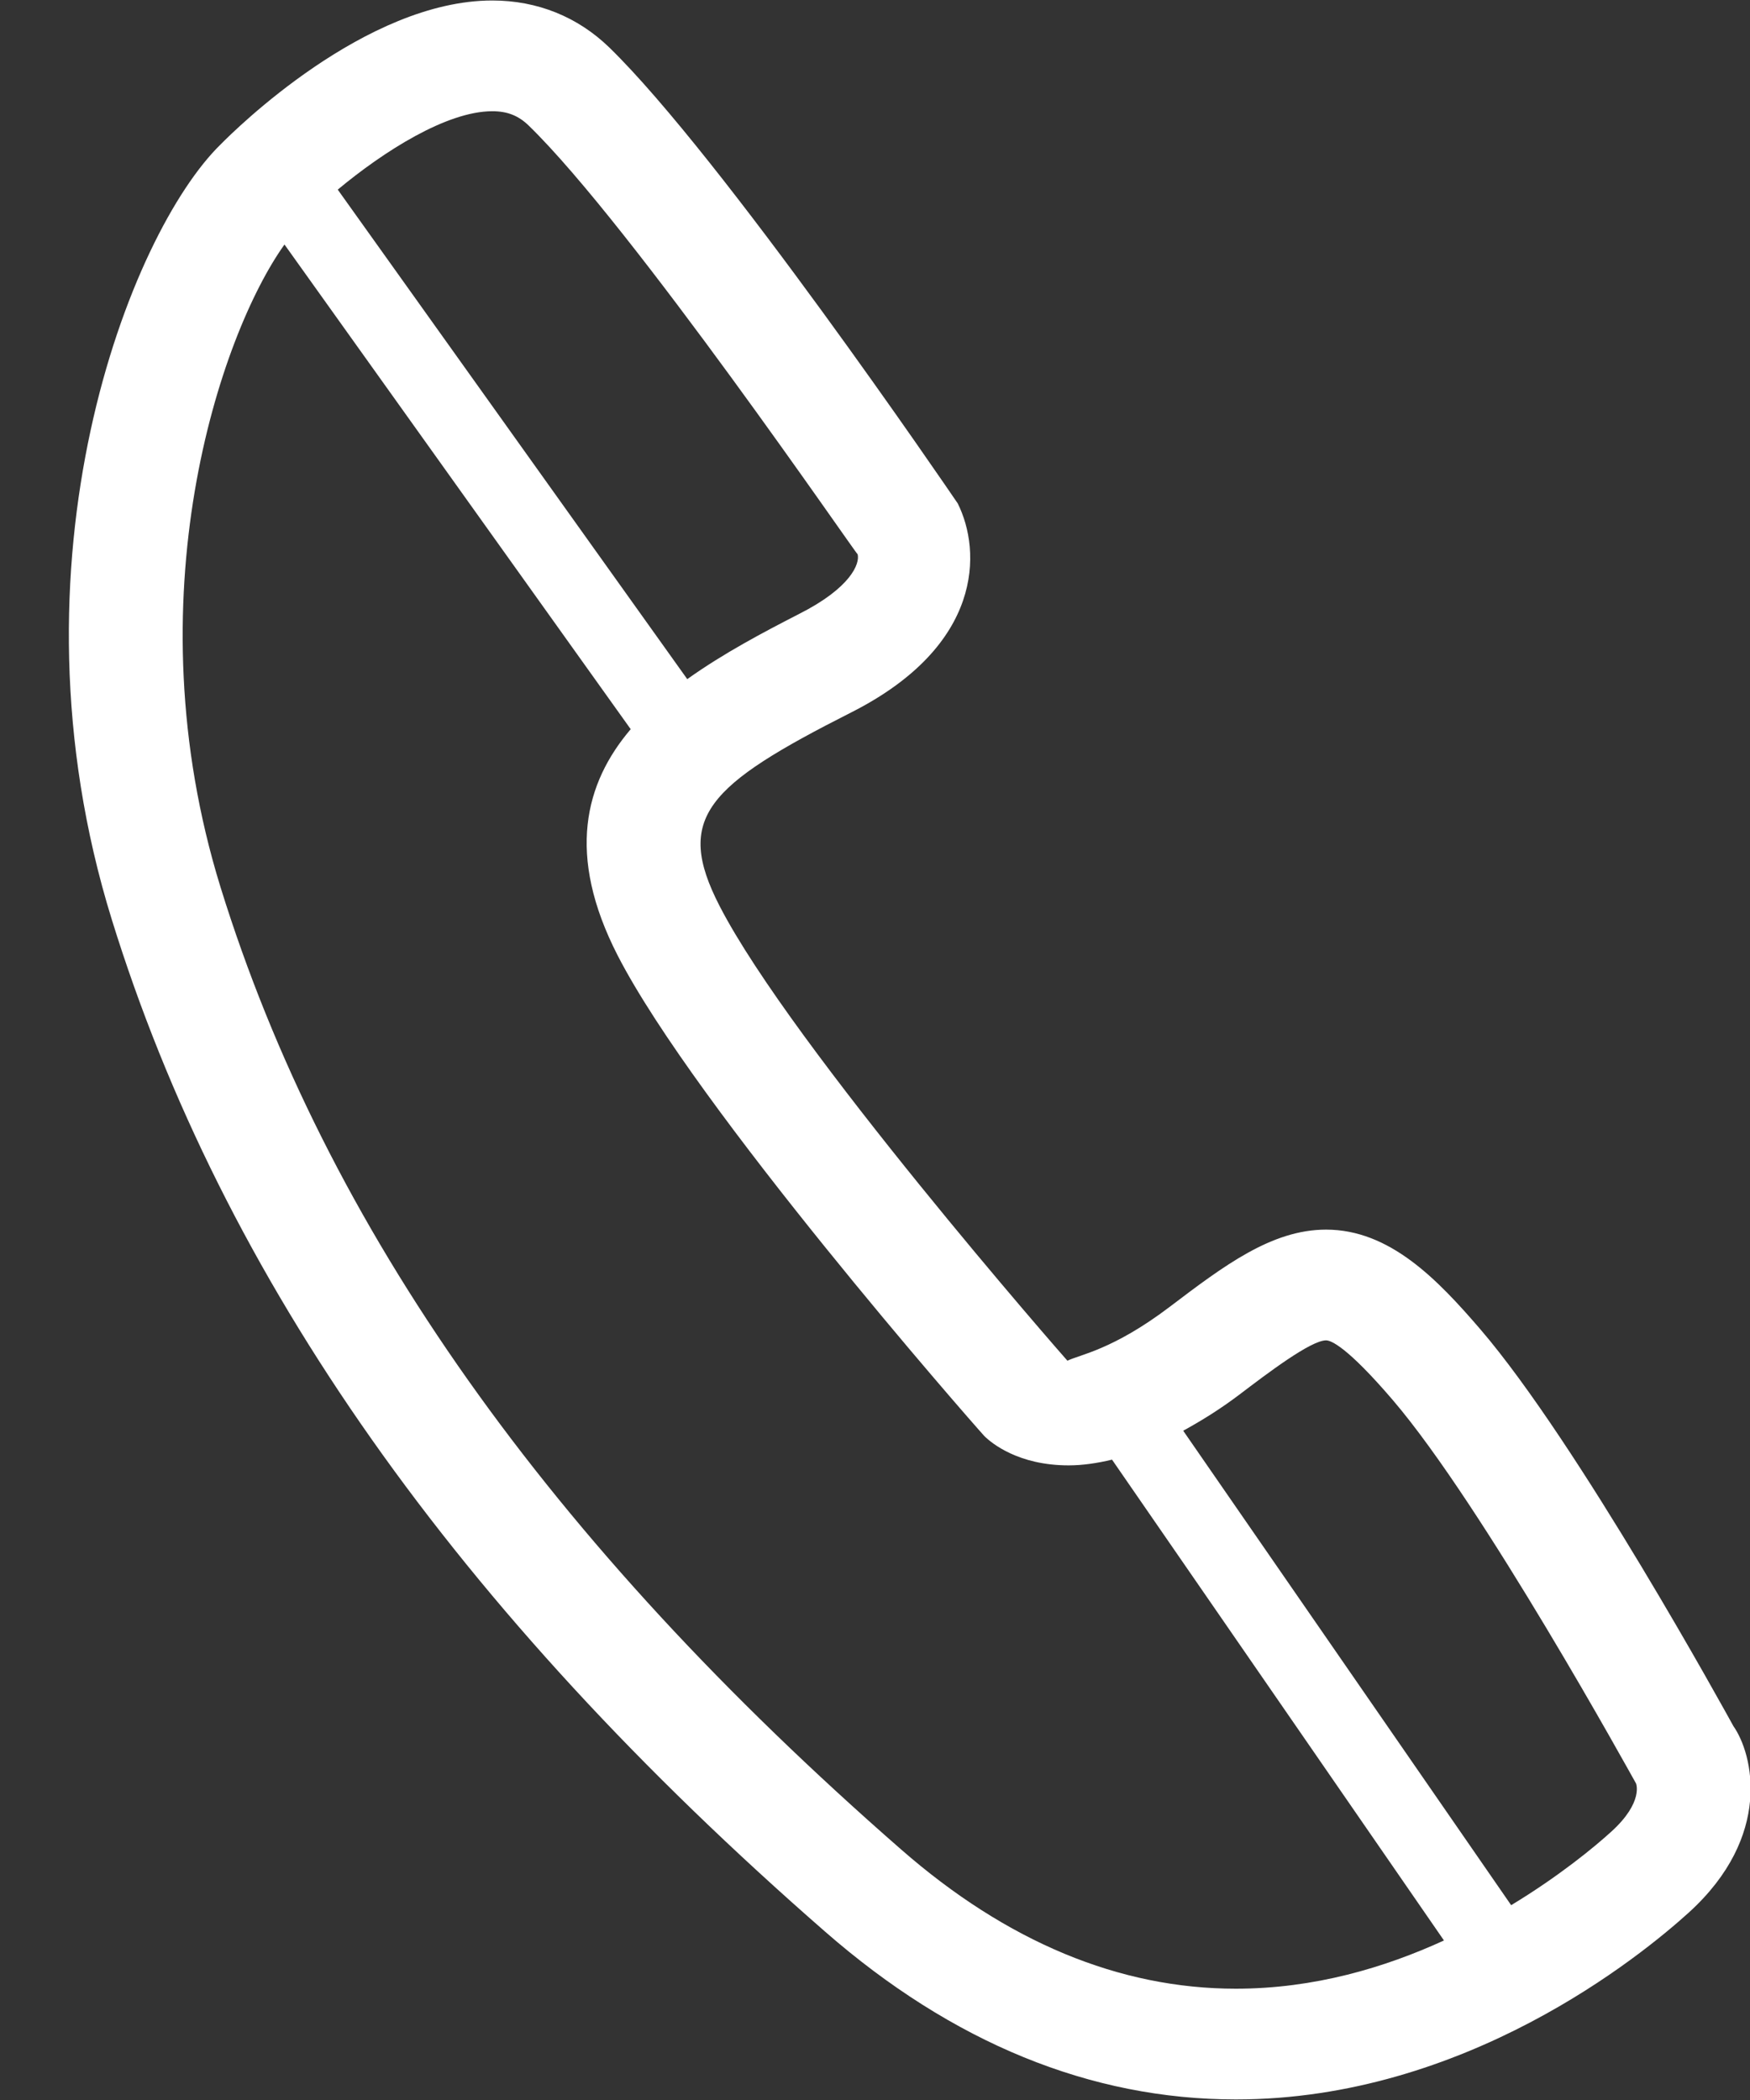 <svg 
 xmlns="http://www.w3.org/2000/svg"
 xmlns:xlink="http://www.w3.org/1999/xlink"
 width="25px" height="30px">
<rect width="100%" height="100%" fill="#333333" stroke="none"/>
<path fill-rule="evenodd"  fill="rgb(255, 255, 255)"
 d="M24.763,24.659 C24.672,24.494 22.544,20.616 21.148,18.990 C20.530,18.271 19.850,17.566 18.944,17.566 C18.168,17.566 17.488,18.079 16.705,18.673 C15.893,19.287 15.423,19.352 15.249,19.439 C15.208,19.395 11.307,14.941 10.280,12.943 C9.631,11.682 10.097,11.222 12.163,10.176 C14.049,9.221 14.022,7.873 13.682,7.192 C13.546,6.992 10.301,2.232 8.704,0.678 C8.253,0.241 7.677,0.007 7.033,0.007 C5.219,0.007 3.349,1.863 3.154,2.061 C1.860,3.320 0.009,8.008 1.596,13.133 C3.184,18.264 6.517,22.995 11.786,27.594 C13.606,29.184 15.581,29.992 17.655,29.992 C20.932,29.992 23.437,27.946 24.126,27.322 C25.329,26.228 25.043,25.057 24.763,24.659 L24.763,24.659 ZM7.033,1.589 C7.248,1.589 7.408,1.652 7.555,1.796 C9.023,3.221 12.230,7.918 12.252,7.918 C12.286,8.051 12.156,8.397 11.413,8.772 C10.912,9.029 10.338,9.331 9.818,9.702 L4.825,2.709 C5.479,2.165 6.379,1.589 7.033,1.589 L7.033,1.589 ZM17.655,28.410 C15.992,28.410 14.384,27.742 12.872,26.420 C7.833,22.018 4.653,17.520 3.151,12.676 C1.871,8.540 3.143,4.782 4.064,3.493 L9.010,10.417 C8.357,11.185 8.084,12.209 8.825,13.652 C9.941,15.822 13.849,20.281 14.061,20.514 C14.163,20.616 14.549,20.934 15.266,20.934 C15.466,20.934 15.674,20.903 15.886,20.852 L20.628,27.721 C19.781,28.109 18.775,28.410 17.655,28.410 L17.655,28.410 ZM23.019,26.166 C22.780,26.384 22.275,26.801 21.588,27.217 L16.903,20.439 C17.165,20.295 17.431,20.131 17.707,19.922 C18.112,19.614 18.727,19.148 18.944,19.148 C19.011,19.148 19.239,19.232 19.898,20.002 C21.183,21.504 23.307,25.365 23.368,25.471 C23.374,25.471 23.485,25.743 23.019,26.166 L23.019,26.166 Z"/>
</svg>
